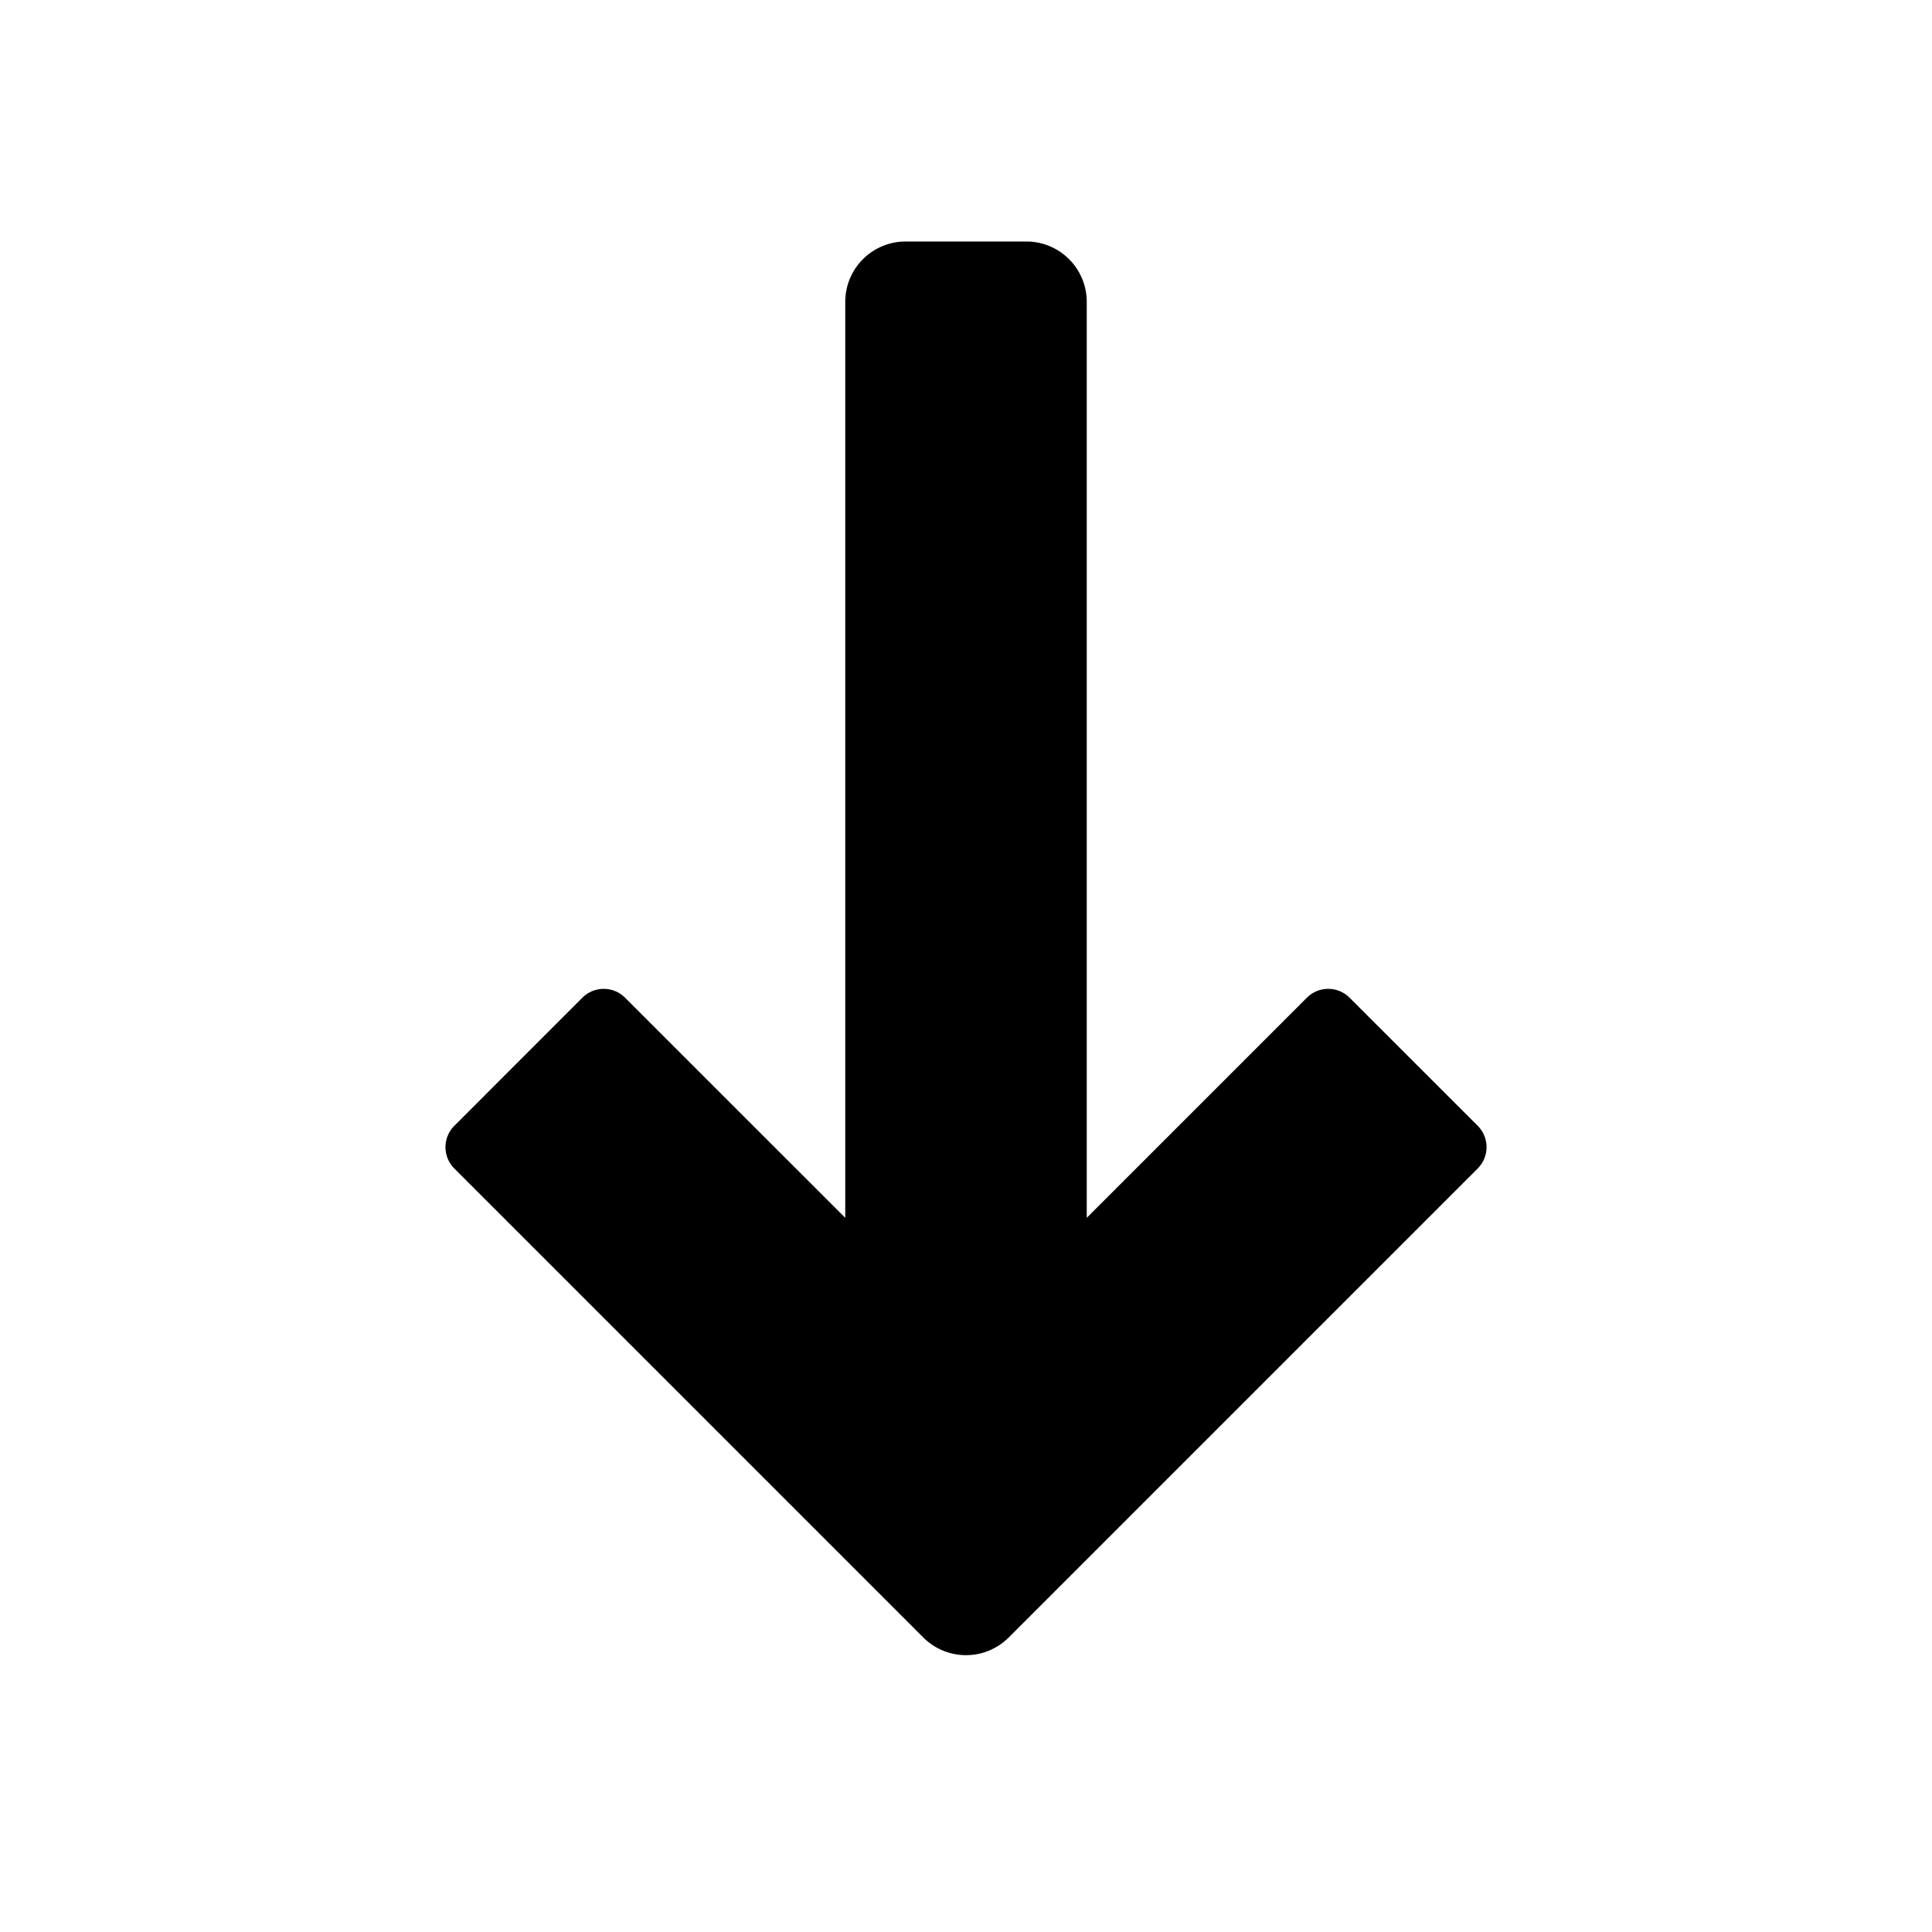 <svg id="glyphicons-basic" xmlns="http://www.w3.org/2000/svg" viewBox="0 0 32 32">
  <path id="arrow-thin-down" d="M24.475,19.354l-7.768,7.768a1,1,0,0,1-1.414,0L7.525,19.354a.5.5,0,0,1,0-.707L9.646,16.525a.5.5,0,0,1,.707,0L14,20.171V5a1,1,0,0,1,1-1h2a1,1,0,0,1,1,1V20.171l3.646-3.646a.5.5,0,0,1,.707,0L24.475,18.646A.5.5,0,0,1,24.475,19.354Z"/>
</svg>
